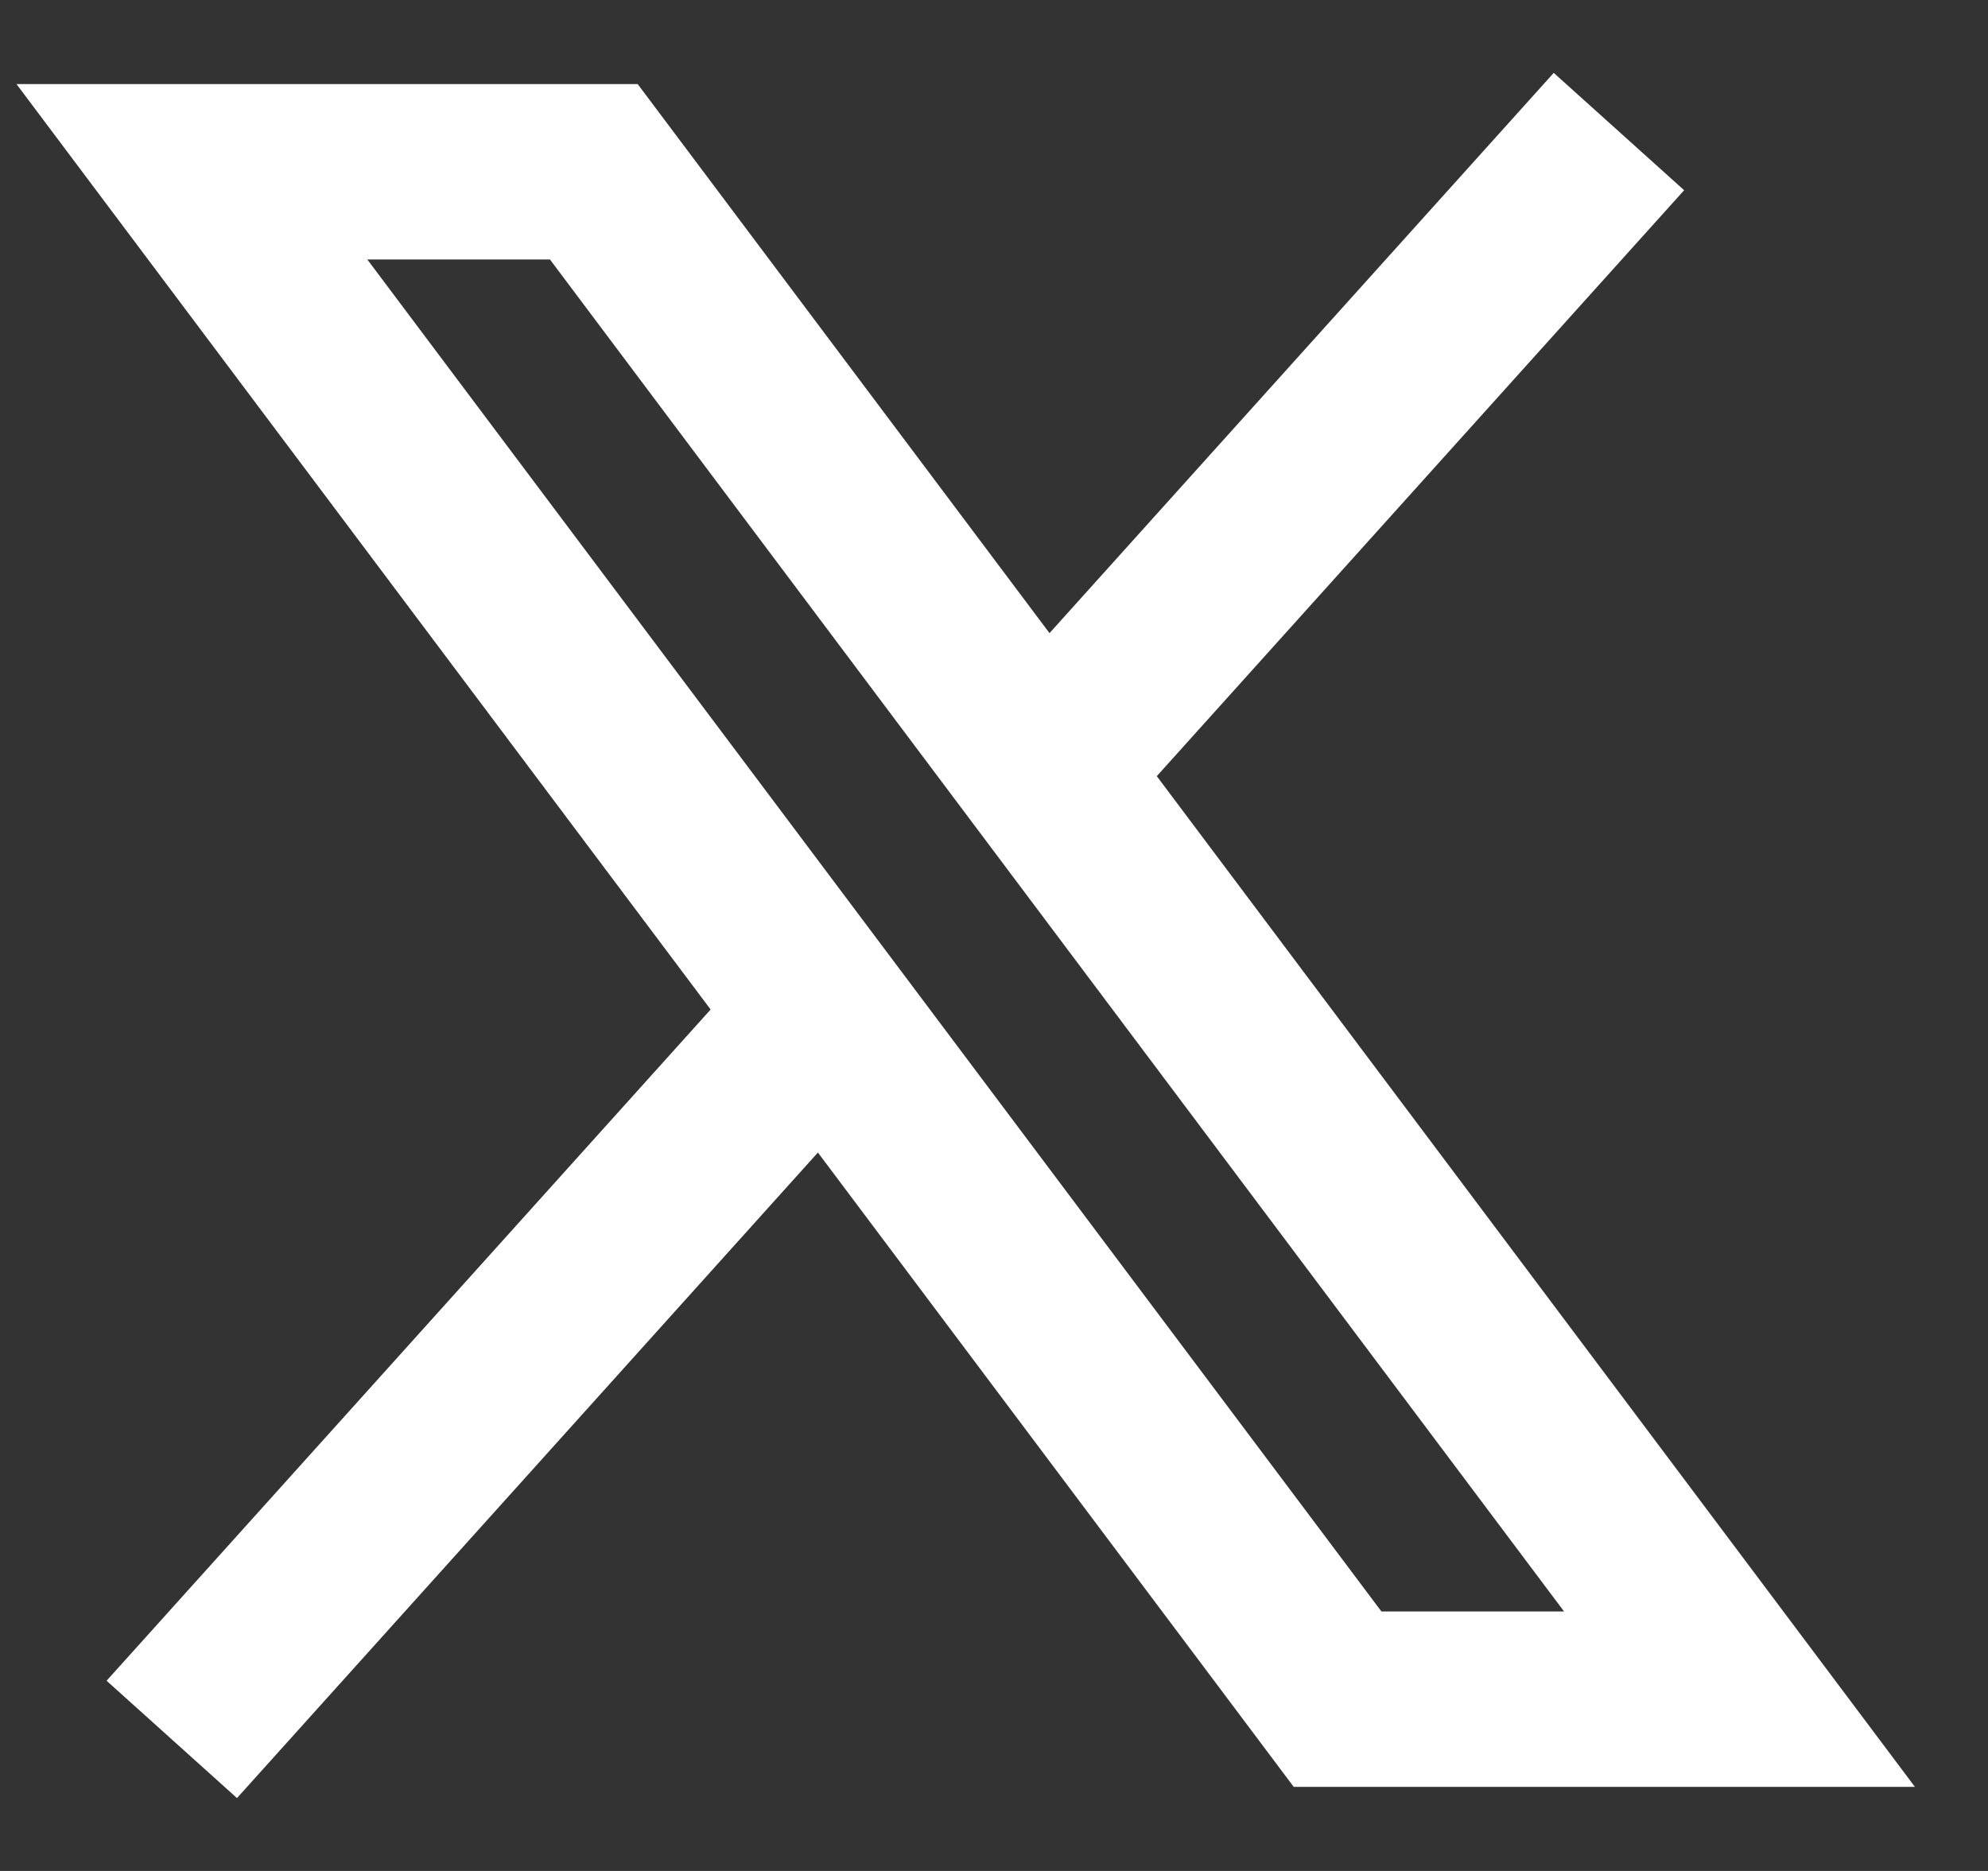 <svg width="17" height="16" viewBox="0 0 17 16" fill="none" xmlns="http://www.w3.org/2000/svg">
<rect x="0" y="0" width="17" height="16" fill="#333333" stroke="none"/>
<path d="M14.875 14.531H11.438L1.641 1.469H5.078L14.875 14.531Z" stroke="white" stroke-width="1.5"/>
<path d="M1.469 14.875L7.049 8.674" stroke="white" stroke-width="1.5"/>
<path d="M13.844 1.125L8.923 6.593" stroke="white" stroke-width="1.5"/>
</svg>